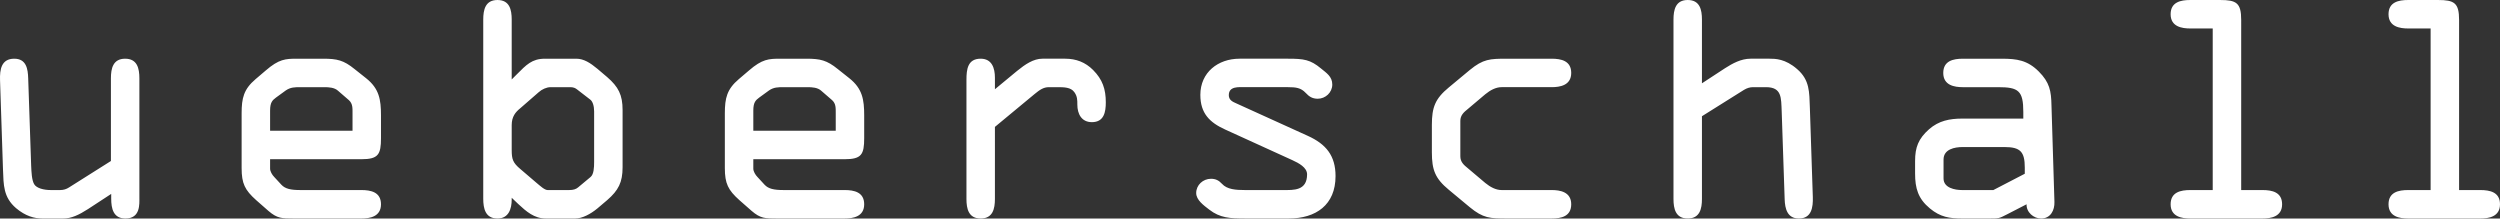 <svg xmlns="http://www.w3.org/2000/svg" xml:space="preserve" fill-rule="evenodd" stroke-linejoin="round" stroke-miterlimit="2" clip-rule="evenodd" viewBox="1002.68 134.02 4171.49 364.61"><rect x="1002.68" y="134.02" width="4171.49" height="364.61" fill="#333333" stroke="none"/>     <path fill="#fff" d="M1235.25 264.624c0-16.328-3.464-32.657-23.75-32.657s-23.737 16.329-23.737 32.657v138.034l-69.766 44.023c-4.453 2.969-9.401 4.453-14.843 4.453h-15.821c-11.38 0-23.75-2.969-27.708-9.896-3.958-6.927-4.453-19.791-4.948-30.677l-4.948-145.937c-.495-15.339-2.969-32.657-23.255-32.657-21.758 0-24.232 18.308-23.737 35.625l4.948 149.401c.989 25.73.495 46.016 21.758 64.323 15.833 13.36 30.677 17.305 44.036 17.305h35.117c12.865 0 25.73-5.924 41.068-15.833l38.581-25.222v7.917c0 16.328 3.463 33.138 23.75 33.138 25.234 0 23.255-24.245 23.255-35.13V264.624Zm218.12 53.927c0-13.854 3.959-17.318 9.896-21.771l16.328-11.875c7.917-5.443 15.326-5.443 24.232-5.443h40.078c7.422 0 16.823.495 22.761 5.938l18.294 15.833c6.432 5.938 5.951 13.359 5.951 22.266v28.685h-137.54v-33.633Zm152.37 180.078c13.854 0 32.657-2.969 32.657-23.75 0-20.287-16.823-23.75-32.657-23.75h-101.914c-15.82 0-25.234-1.979-31.653-8.893l-11.875-12.878c-3.464-3.45-6.928-9.388-6.928-13.841v-15.833h152.37c28.203 0 32.657-7.917 32.657-35.131v-38.086c0-26.224-2.969-44.531-24.74-61.849l-19.297-15.325c-18.307-14.844-29.193-17.318-52.435-17.318h-43.541c-19.284 0-30.17.495-52.435 19.792l-16.823 14.336c-19.792 16.823-23.256 31.667-23.256 56.901v91.523c0 25.716 5.443 36.602 24.245 53.425l20.287 17.812c14.843 12.865 22.76 12.865 42.539 12.865h112.799Zm250.77-155.841c0-14.349 6.432-21.758 14.349-28.203l30.677-26.706c5.429-4.948 13.346-8.412 19.778-8.412h33.138c4.961 0 8.425 1.485 11.381 3.959l21.77 16.81c3.959 2.968 6.446 10.403 6.446 19.791v84.102c0 9.414-.508 20.781-5.951 25.234l-20.768 17.318c-3.464 2.969-7.917 4.453-14.844 4.453h-36.12c-4.947 0-12.369-6.927-18.307-11.875l-27.2-23.242c-12.37-10.404-14.349-16.328-14.349-31.68v-41.549Zm0-176.12c0-16.328-3.464-32.643-23.75-32.643-20.287 0-23.737 16.315-23.737 32.643v298.815c0 16.328 3.45 33.138 23.737 33.138 18.802 0 23.75-16.328 23.75-31.654v-2.968l10.872 10.377c13.359 12.383 26.719 24.245 46.016 24.245h48.971c11.875 0 25.729-7.422 37.109-16.81l16.329-13.854c18.802-16.328 25.729-29.687 25.729-54.909v-95.482c0-25.234-6.927-38.593-25.729-54.921l-16.329-13.855c-11.875-9.882-22.76-16.823-35.117-16.823h-52.448c-21.77 0-31.172 10.391-47.005 26.224l-8.398 8.412v-99.935Zm403.15 151.883c0-13.854 3.958-17.318 9.896-21.771l16.328-11.875c7.917-5.443 15.325-5.443 24.232-5.443h40.078c7.409 0 16.823.495 22.76 5.938l18.294 15.833c6.433 5.938 5.938 13.359 5.938 22.266v28.685H2259.66v-33.633Zm152.37 180.078c13.854 0 32.643-2.969 32.643-23.75 0-20.287-16.81-23.75-32.643-23.75h-101.914c-15.834 0-25.235-1.979-31.667-8.893l-11.862-12.878c-3.464-3.45-6.927-9.388-6.927-13.841v-15.833h152.37c28.203 0 32.643-7.917 32.643-35.131v-38.086c0-26.224-2.969-44.531-24.727-61.849l-19.296-15.325c-18.308-14.844-29.193-17.318-52.435-17.318h-43.542c-19.284 0-30.169.495-52.435 19.792l-16.823 14.336c-19.792 16.823-23.255 31.667-23.255 56.901v91.523c0 25.716 5.443 36.602 24.245 53.425l20.286 17.812c14.844 12.865 22.761 12.865 42.539 12.865h112.8Zm203.27-32.652c0 16.315 3.464 32.643 23.75 32.643 20.287 0 23.75-16.328 23.75-32.643V345.755l66.29-54.909c8.411-6.927 14.843-11.38 23.75-11.38h13.841c11.393 0 22.76 0 28.698 8.412 4.948 6.927 4.948 12.864 4.948 20.781 0 15.325 6.927 29.18 24.244 29.18 20.274 0 23.243-16.81 23.243-33.138 0-21.771-5.43-38.099-21.264-53.933-12.864-12.864-28.203-18.802-46.51-18.802h-38.086c-14.844 0-28.698 9.401-42.057 20.287L2662.8 282.93v-19.297c0-15.834-4.947-31.667-23.75-31.667-21.77 0-23.75 17.826-23.75 35.13v198.881Zm536.71-186.513c12.865 0 21.276.989 29.193 9.401 5.938 6.432 11.38 9.895 20.286 9.895 12.865 0 24.245-10.39 24.245-23.75 0-13.359-9.909-19.296-18.802-26.718-17.812-14.831-28.698-16.328-54.922-16.328h-81.132c-35.612 0-65.3 22.773-65.3 60.364 0 30.677 15.339 46.003 41.55 57.878l111.809 50.963c10.886 4.948 24.74 12.37 24.74 23.737 0 27.709-22.76 26.224-39.57 26.224h-64.323c-14.831 0-29.688-.989-38.099-10.39-5.443-5.925-10.886-8.412-18.294-8.412-13.36 0-24.74 10.391-24.74 23.75 0 11.875 12.865 20.781 21.771 27.708 17.812 13.855 34.622 14.831 59.362 14.831H3153c45.521 0 78.164-22.747 78.164-70.742 0-34.128-15.82-53.424-46.497-67.279l-118.737-53.919c-6.914-2.969-12.865-5.937-12.865-13.854 0-15.339 16.823-13.359 26.719-13.359h72.226Zm239.9 108.839c0 29.193 5.443 43.542 28.19 62.331l35.13 29.193c22.266 18.307 33.646 18.802 61.354 18.802h75.196c15.82 0 32.643-3.464 32.643-23.75 0-20.781-18.802-23.75-32.643-23.75h-83.607c-9.414 0-18.802-4.948-27.214-11.862l-28.698-24.245c-7.421-5.937-12.864-10.885-12.864-20.286v-58.868c0-9.401 5.443-14.348 12.864-20.286l28.698-24.245c8.412-6.927 17.8-11.875 27.214-11.875h83.607c13.841 0 32.643-2.955 32.643-23.75 0-20.273-16.823-23.737-32.643-23.737h-75.196c-27.708 0-39.088.495-61.354 18.789l-35.13 29.193c-22.747 18.802-28.19 33.151-28.19 62.331v46.015Zm557.49-108.839c26.719 0 25.234 17.812 26.224 40.572l4.948 146.433c.495 15.833 4.453 32.148 23.737 32.148 21.276 0 23.75-18.789 23.255-35.612l-4.948-149.401c-.989-25.729 0-46.015-21.276-64.31-19.779-17.33-36.601-17.33-46.002-17.33h-31.667c-15.82 0-30.169 7.916-42.539 15.833l-38.594 25.234V166.664c0-16.328-3.463-32.643-23.737-32.643-20.286 0-23.75 16.315-23.75 32.643v299.31c0 16.328 3.464 32.643 23.75 32.643 20.274 0 23.737-16.315 23.737-32.643V327.953l70.247-44.036c4.948-2.969 9.896-4.453 14.857-4.453h21.758Zm398.2 99.932c26.224 0 33.632 7.916 33.632 34.14v10.391l-52.434 27.201h-52.435c-11.381 0-30.677-3.464-30.677-19.284v-31.667c0-17.318 18.802-20.781 31.666-20.781h70.248Zm-10.886-99.935c34.141 0 42.058 5.937 42.058 41.562v10.873h-101.915c-20.781 0-39.075 3.476-55.403 17.825-17.813 15.821-23.255 30.17-23.255 52.93v20.781c0 24.727 4.948 42.045 24.726 58.373 17.318 14.349 32.656 16.823 53.932 16.823h45.508c15.339 0 15.834 0 29.193-6.927l32.656-16.823c-.508 13.359 11.875 23.75 24.232 23.75 15.833 0 22.76-13.855 22.266-27.709l-4.948-161.276c-.495-23.75-2.969-38.099-21.276-56.406-18.802-18.789-36.602-21.263-61.341-21.263h-65.3c-15.833 0-32.656 3.463-32.656 23.737 0 20.794 18.802 23.75 32.656 23.75h58.867Zm405.616-112.296c0-28.19-7.917-33.138-35.13-33.138h-49.961c-15.834 0-32.657 3.451-32.657 23.737 0 20.782 18.802 23.75 32.657 23.75h37.591v269.623h-37.591c-15.834 0-32.657 3.463-32.657 23.737 0 20.781 18.802 23.75 32.657 23.75h120.716c13.841 0 32.643-2.969 32.643-23.75 0-20.274-16.81-23.737-32.643-23.737h-35.625V167.165Zm363.57 0c0-28.19-7.917-33.138-35.13-33.138h-49.961c-15.834 0-32.644 3.451-32.644 23.737 0 20.782 18.79 23.75 32.644 23.75h37.604v269.623h-37.604c-15.834 0-32.644 3.463-32.644 23.737 0 20.781 18.79 23.75 32.644 23.75h120.703c13.854 0 32.656-2.969 32.656-23.75 0-20.274-16.823-23.737-32.656-23.737H5105.9V167.165Z"></path> </svg>